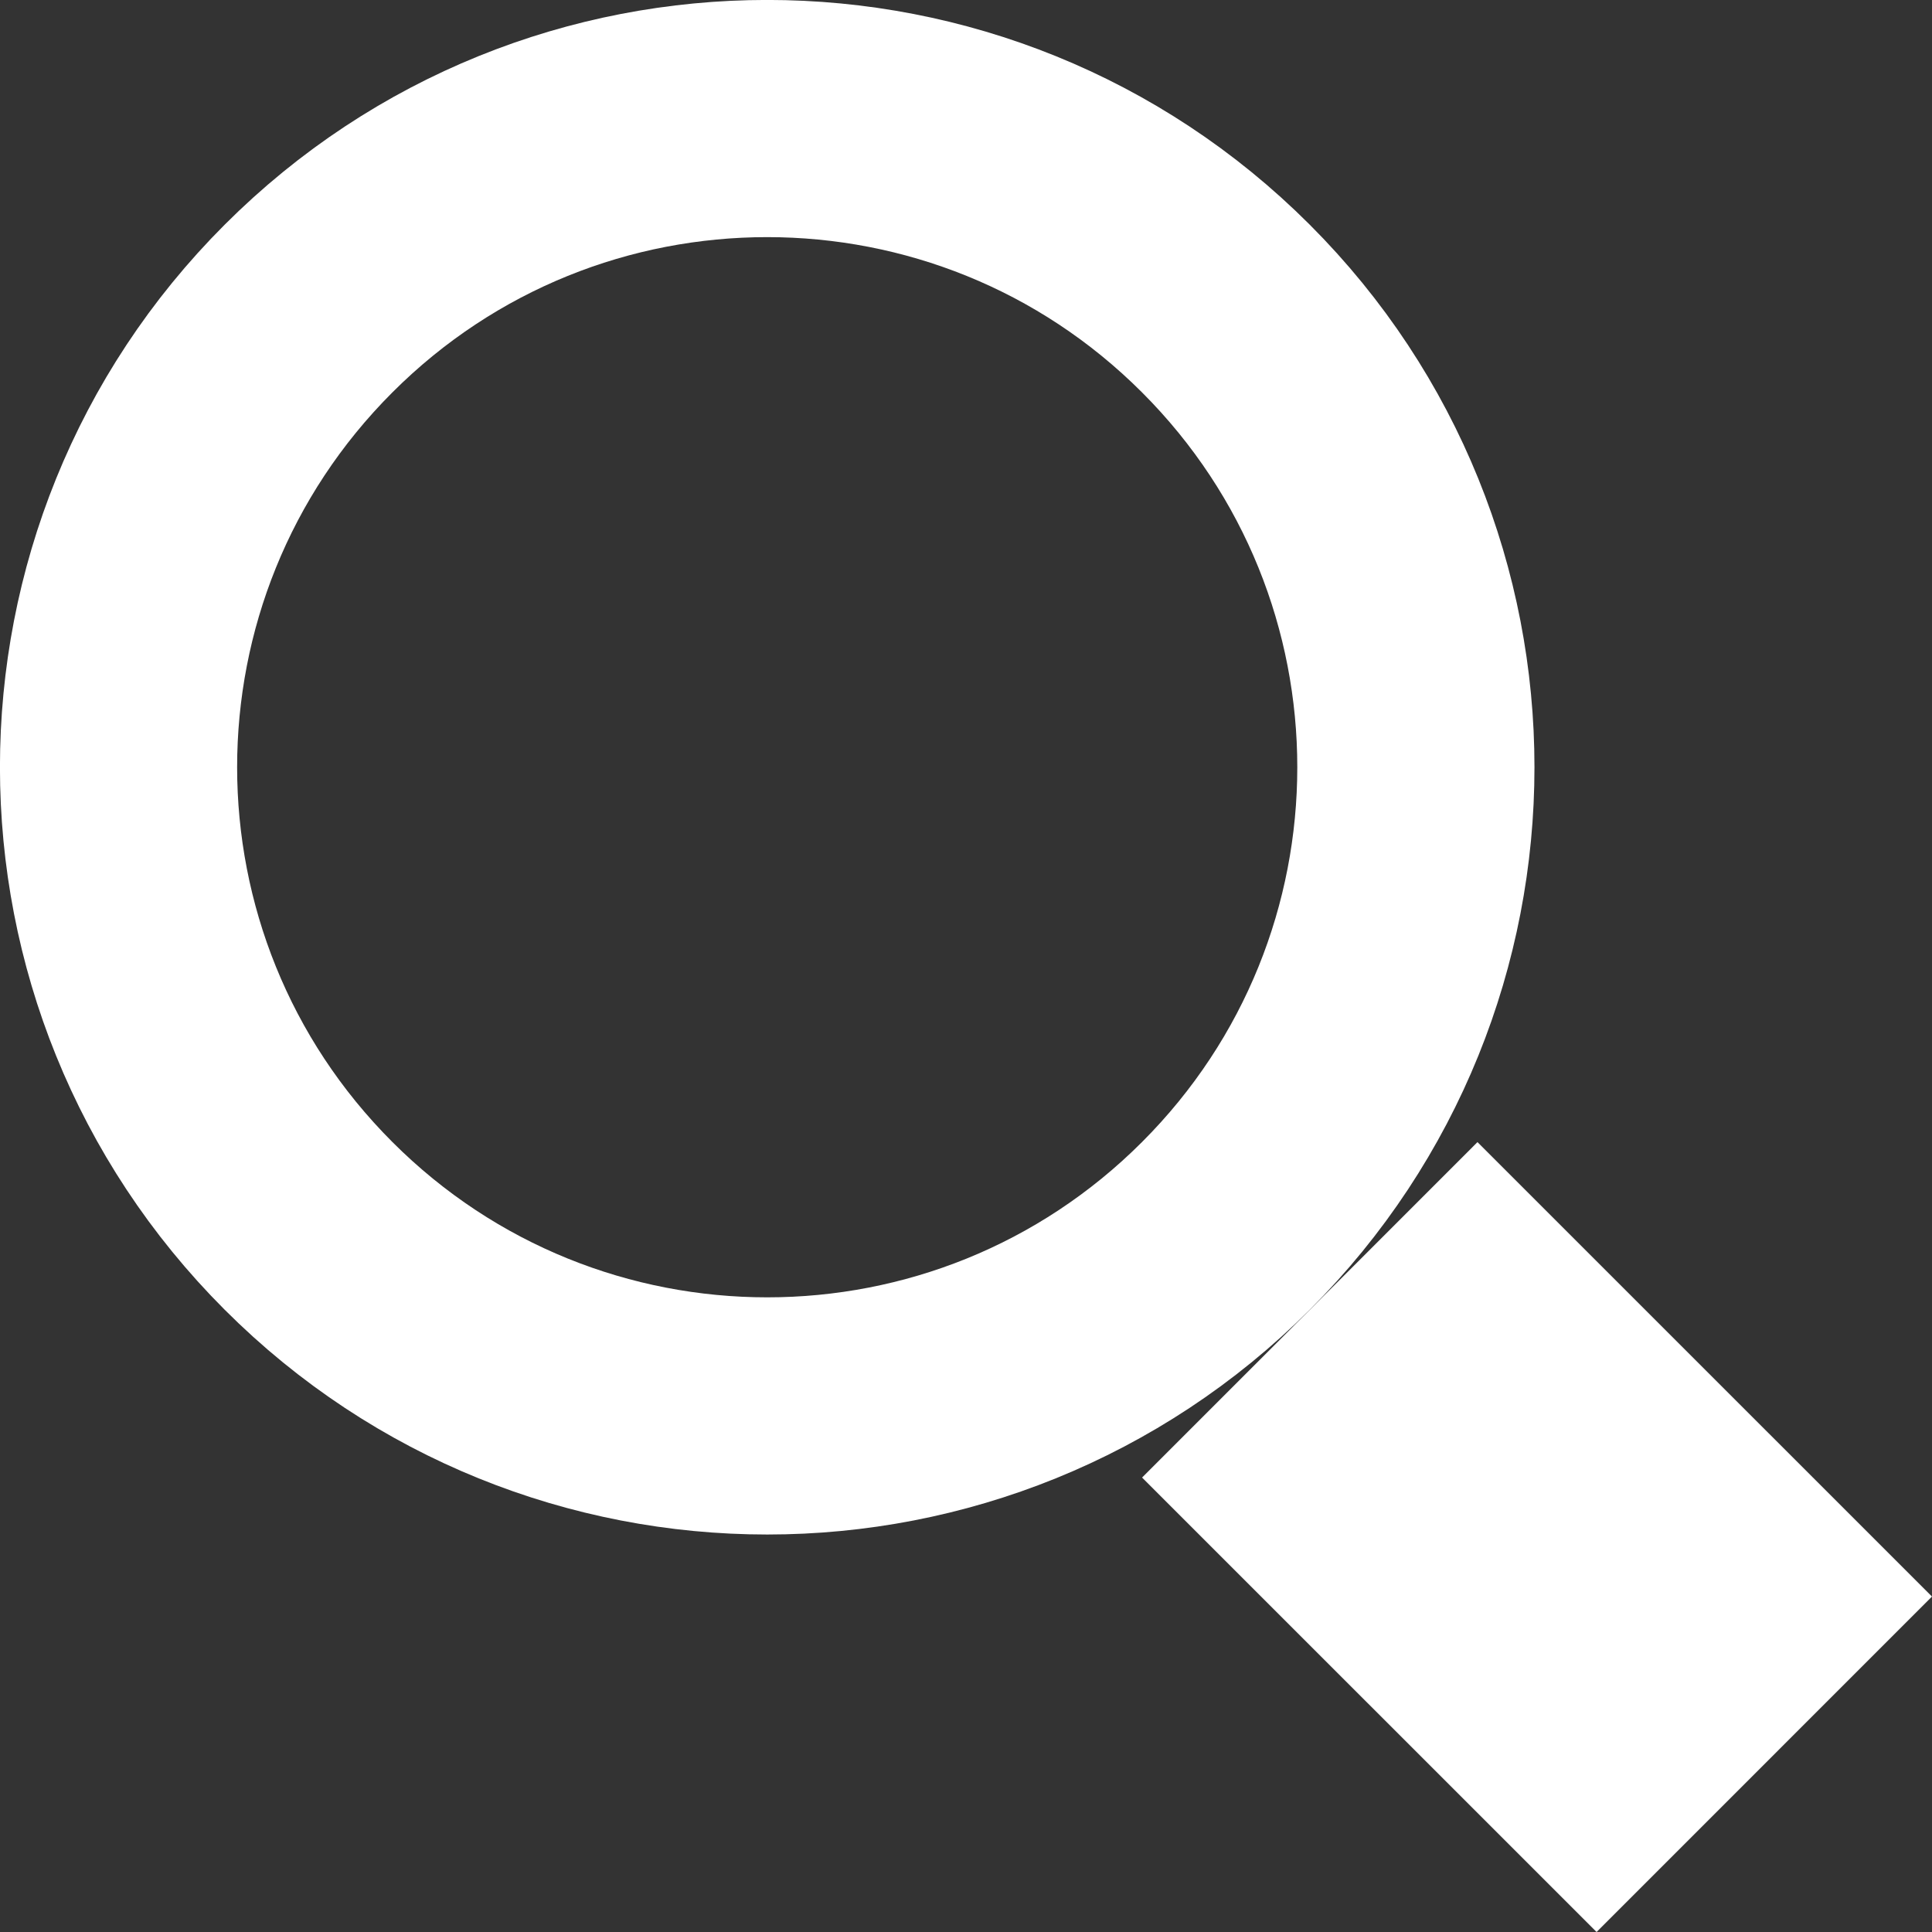 <?xml version="1.0" encoding="utf-8"?>
<!-- Generator: Adobe Illustrator 15.1.0, SVG Export Plug-In . SVG Version: 6.00 Build 0)  -->
<!DOCTYPE svg PUBLIC "-//W3C//DTD SVG 1.1//EN" "http://www.w3.org/Graphics/SVG/1.1/DTD/svg11.dtd">
<svg version="1.1" id="Layer_1" xmlns="http://www.w3.org/2000/svg" xmlns:xlink="http://www.w3.org/1999/xlink" x="0px" y="0px"
	 width="30.376px" height="30.376px" viewBox="0 0 30.376 30.376" enable-background="new 0 0 30.376 30.376" xml:space="preserve">
<rect x="0" y="0" width="30.376" height="30.376" fill="#333333" stroke="none"/>
<g>
	<path fill="none" stroke="#FFFFFF" stroke-width="3.729" d="M19.274,19.274c3.983-3.982,3.983-10.44,0-14.423
		c-3.983-3.983-10.44-3.983-14.423,0s-3.983,10.44,0,14.423C8.834,23.258,15.292,23.258,19.274,19.274L19.274,19.274z"/>
	<line fill="none" stroke="#FFFFFF" stroke-width="7.458" x1="20.593" y1="20.594" x2="27.739" y2="27.739"/>
</g>
</svg>
